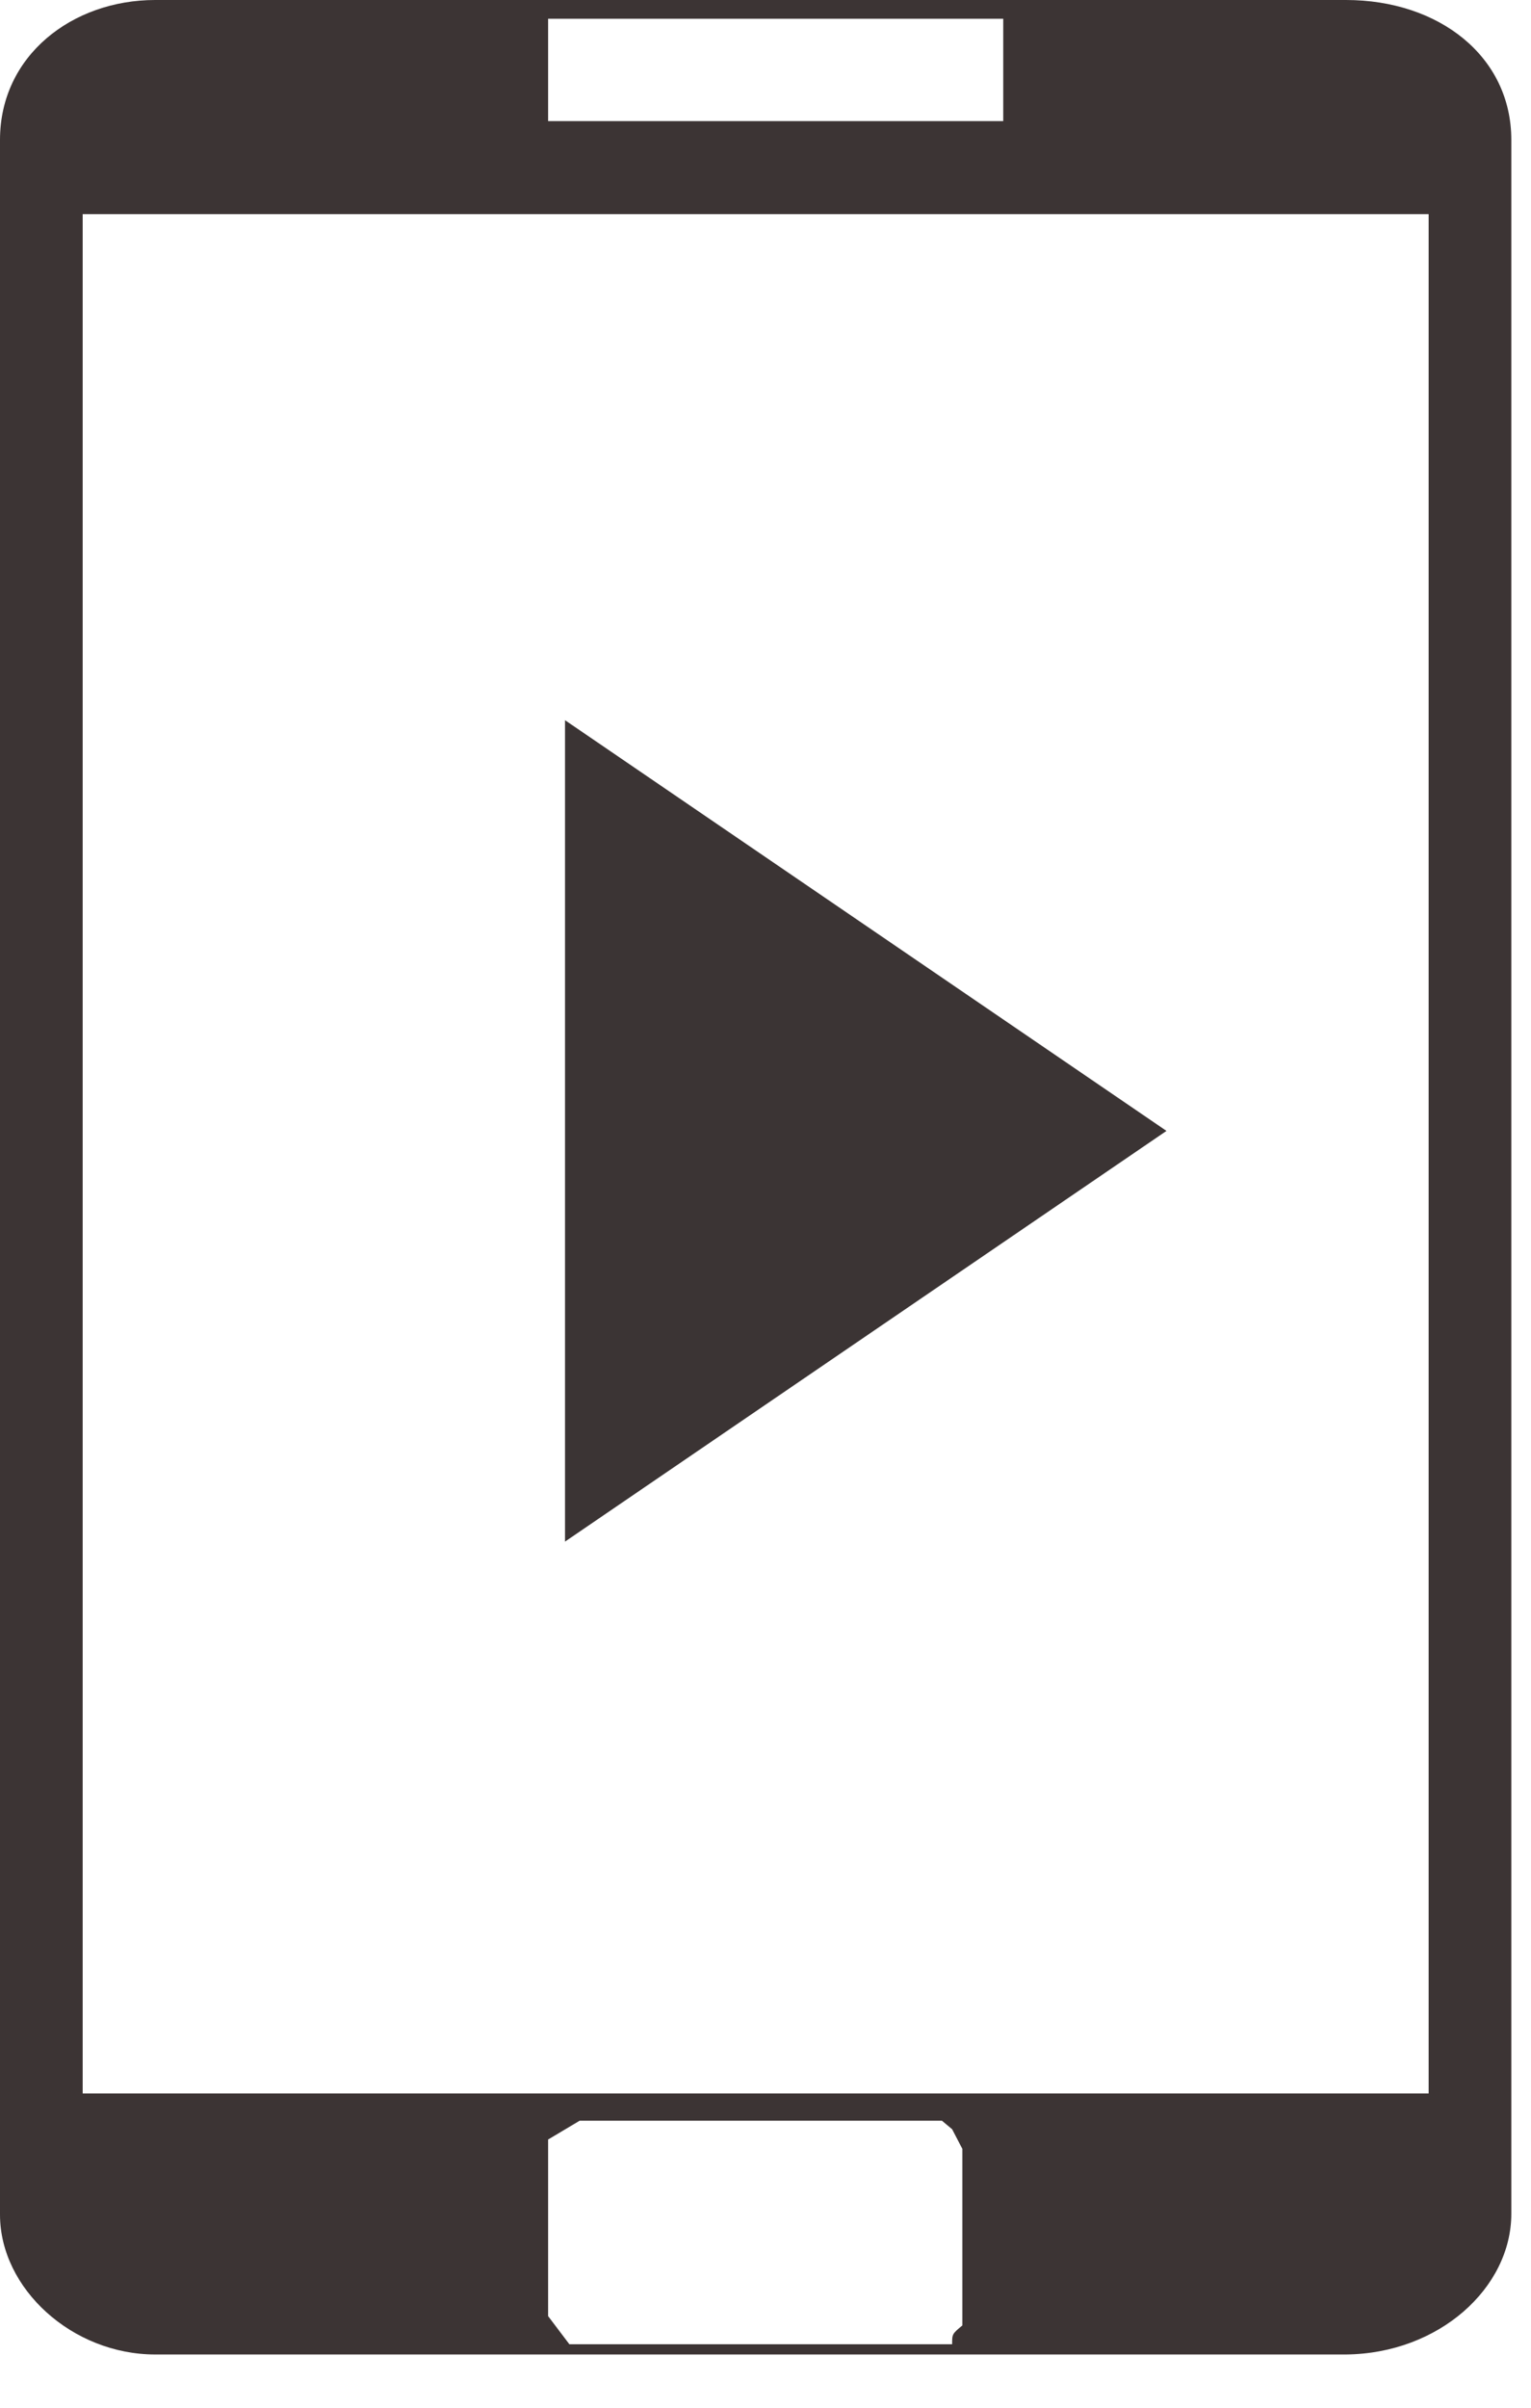 <?xml version="1.0" encoding="UTF-8"?> <svg xmlns="http://www.w3.org/2000/svg" width="21" height="33" viewBox="0 0 21 33" fill="none"> <path fill-rule="evenodd" clip-rule="evenodd" d="M7.518 31.744V29.324L7.951 29.066H12.92C12.92 29.066 12.92 29.066 13.06 29.183L13.2 29.452V31.872C13.06 31.989 13.06 31.989 13.06 32.13H12.639H7.81L7.518 31.744ZM13.773 1.66H7.518V0.257H7.81H13.761V1.66H13.773ZM20.73 30.341V1.917C20.73 0.772 19.736 0 18.462 0H2.128C0.994 0 0 0.76 0 1.917V30.353C0 31.37 0.994 32.27 2.128 32.27H18.462C19.736 32.258 20.73 31.358 20.73 30.341ZM19.315 28.692H1.134V2.935H19.596V28.692H19.315Z" fill="#3C3434"></path> <path d="M16 15.5L7.75 21.129L7.75 9.871L16 15.5Z" fill="#3B3434"></path> </svg> 